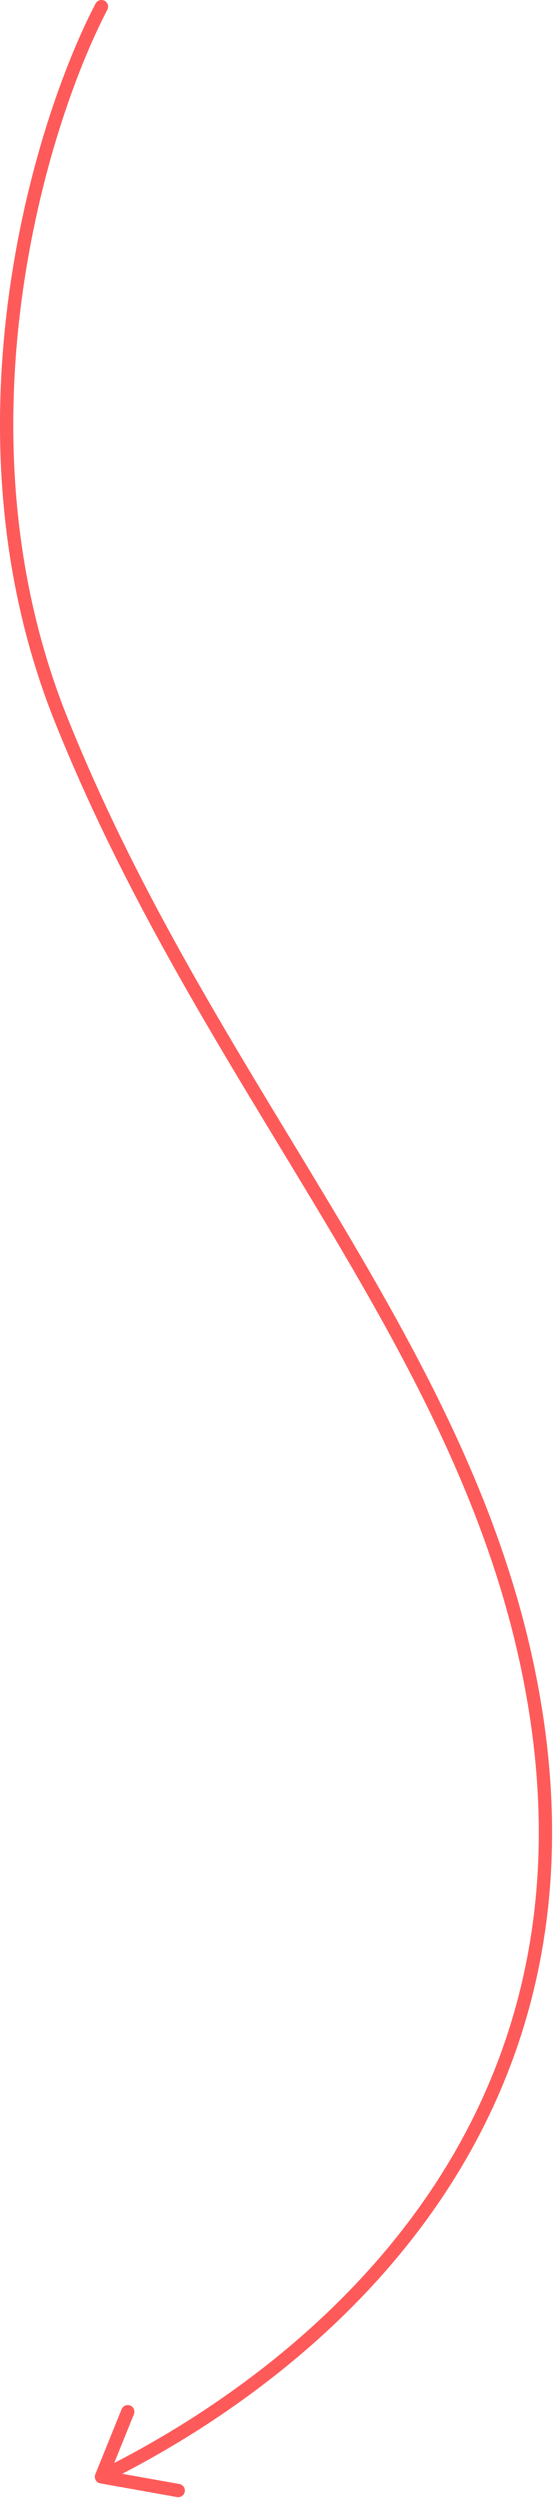 <?xml version="1.0" encoding="UTF-8"?> <svg xmlns="http://www.w3.org/2000/svg" width="84" height="376" viewBox="0 0 84 376" fill="none"> <path d="M15.274 1C6.015 18.718 -8.16 64.978 9.214 108.275C30.93 162.395 67.798 199.603 78.909 248.409C96.004 323.5 40.189 360.258 15.274 372.5M15.274 372.5L19.231 362.708M15.274 372.5L26.827 374.562" stroke="#FF5A5A" stroke-width="2" stroke-linecap="round"></path> </svg> 